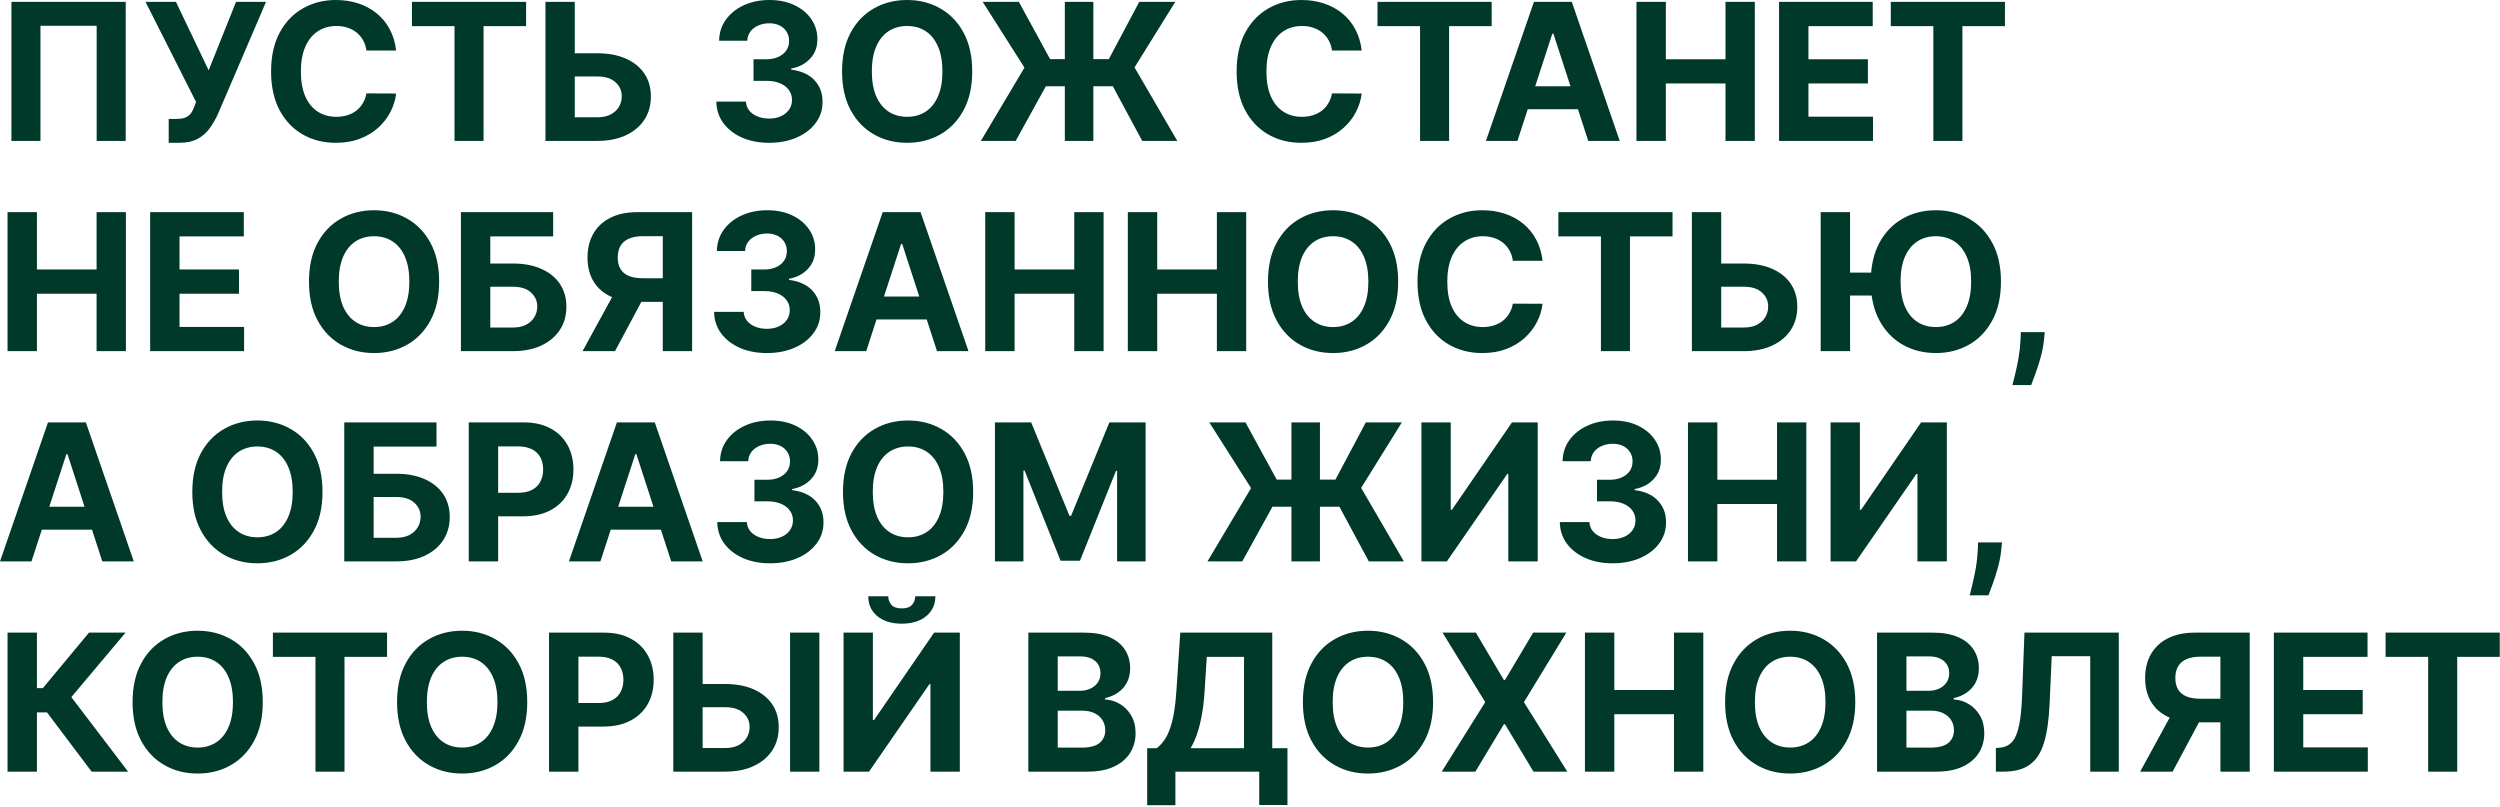 <?xml version="1.0" encoding="UTF-8"?> <svg xmlns="http://www.w3.org/2000/svg" width="654" height="211" viewBox="0 0 654 211" fill="none"><path d="M32.886 0.497V36.86H25.286V6.747H10.585V36.86H2.985V0.497H32.886ZM44.129 37.358V31.108H46.1C47.083 31.108 47.876 30.989 48.48 30.752C49.083 30.504 49.563 30.143 49.918 29.669C50.285 29.184 50.593 28.58 50.841 27.858L51.285 26.669L38.075 0.497H46.029L54.587 18.394L61.743 0.497H69.591L57.056 29.723C56.452 31.072 55.736 32.327 54.907 33.487C54.09 34.647 53.043 35.582 51.764 36.292C50.486 37.002 48.852 37.358 46.864 37.358H44.129ZM103.638 13.227H95.861C95.719 12.221 95.429 11.328 94.991 10.546C94.553 9.753 93.99 9.079 93.304 8.522C92.617 7.966 91.824 7.54 90.924 7.244C90.037 6.948 89.072 6.8 88.03 6.8C86.148 6.8 84.509 7.268 83.112 8.203C81.715 9.126 80.632 10.475 79.863 12.251C79.093 14.015 78.709 16.157 78.709 18.678C78.709 21.271 79.093 23.449 79.863 25.213C80.644 26.976 81.733 28.308 83.13 29.208C84.527 30.107 86.142 30.557 87.977 30.557C89.007 30.557 89.96 30.421 90.836 30.149C91.724 29.876 92.511 29.48 93.197 28.959C93.884 28.426 94.452 27.781 94.902 27.024C95.364 26.266 95.683 25.402 95.861 24.431L103.638 24.467C103.436 26.136 102.933 27.746 102.128 29.296C101.335 30.835 100.264 32.214 98.915 33.434C97.577 34.641 95.979 35.6 94.121 36.31C92.274 37.008 90.185 37.358 87.853 37.358C84.609 37.358 81.709 36.624 79.153 35.156C76.608 33.688 74.595 31.563 73.116 28.782C71.648 26 70.914 22.632 70.914 18.678C70.914 14.713 71.66 11.339 73.151 8.558C74.643 5.776 76.667 3.657 79.224 2.201C81.78 0.733 84.657 -0 87.853 -0C89.96 -0 91.913 0.295 93.712 0.887C95.523 1.479 97.127 2.343 98.524 3.48C99.921 4.604 101.057 5.983 101.933 7.617C102.821 9.25 103.389 11.12 103.638 13.227ZM107.766 6.835V0.497H137.631V6.835H126.498V36.86H118.899V6.835H107.766ZM147.61 13.938H156.274C159.163 13.938 161.648 14.405 163.732 15.341C165.827 16.264 167.443 17.572 168.579 19.265C169.715 20.957 170.278 22.952 170.266 25.248C170.278 27.533 169.715 29.551 168.579 31.303C167.443 33.043 165.827 34.404 163.732 35.387C161.648 36.369 159.163 36.86 156.274 36.86H142.691V0.497H150.362V30.681H156.274C157.659 30.681 158.825 30.433 159.772 29.936C160.719 29.427 161.435 28.758 161.921 27.929C162.418 27.089 162.66 26.171 162.649 25.177C162.66 23.733 162.116 22.514 161.015 21.519C159.926 20.513 158.346 20.01 156.274 20.01H147.61V13.938ZM201.187 37.358C198.536 37.358 196.174 36.902 194.103 35.99C192.043 35.067 190.416 33.8 189.22 32.191C188.036 30.569 187.427 28.699 187.391 26.58H195.133C195.18 27.468 195.47 28.249 196.003 28.924C196.547 29.586 197.269 30.101 198.169 30.468C199.068 30.835 200.081 31.019 201.205 31.019C202.377 31.019 203.413 30.812 204.312 30.397C205.212 29.983 205.916 29.409 206.425 28.675C206.934 27.941 207.189 27.095 207.189 26.136C207.189 25.165 206.916 24.307 206.372 23.561C205.839 22.804 205.07 22.212 204.064 21.786C203.069 21.36 201.886 21.147 200.513 21.147H197.121V15.5H200.513C201.673 15.5 202.697 15.299 203.584 14.897C204.484 14.494 205.182 13.938 205.68 13.227C206.177 12.505 206.425 11.665 206.425 10.706C206.425 9.795 206.206 8.996 205.768 8.309C205.342 7.611 204.738 7.066 203.957 6.676C203.188 6.285 202.288 6.09 201.258 6.09C200.217 6.09 199.264 6.279 198.4 6.658C197.536 7.025 196.843 7.552 196.322 8.238C195.801 8.925 195.523 9.73 195.488 10.653H188.119C188.155 8.558 188.752 6.711 189.912 5.113C191.073 3.515 192.635 2.266 194.6 1.367C196.577 0.455 198.808 -0 201.294 -0C203.803 -0 205.999 0.455 207.881 1.367C209.763 2.278 211.225 3.509 212.267 5.06C213.32 6.599 213.841 8.327 213.829 10.245C213.841 12.281 213.208 13.979 211.93 15.341C210.663 16.702 209.012 17.566 206.976 17.933V18.217C209.651 18.56 211.687 19.489 213.084 21.005C214.492 22.508 215.191 24.39 215.179 26.651C215.191 28.722 214.593 30.563 213.385 32.173C212.19 33.783 210.539 35.049 208.432 35.973C206.325 36.896 203.91 37.358 201.187 37.358ZM254.335 18.678C254.335 22.644 253.583 26.017 252.08 28.799C250.588 31.581 248.552 33.706 245.972 35.174C243.403 36.63 240.515 37.358 237.307 37.358C234.075 37.358 231.175 36.624 228.607 35.156C226.038 33.688 224.008 31.563 222.516 28.782C221.025 26 220.279 22.632 220.279 18.678C220.279 14.713 221.025 11.339 222.516 8.558C224.008 5.776 226.038 3.657 228.607 2.201C231.175 0.733 234.075 -0 237.307 -0C240.515 -0 243.403 0.733 245.972 2.201C248.552 3.657 250.588 5.776 252.08 8.558C253.583 11.339 254.335 14.713 254.335 18.678ZM246.54 18.678C246.54 16.11 246.155 13.944 245.386 12.18C244.628 10.416 243.557 9.079 242.172 8.167C240.787 7.256 239.165 6.8 237.307 6.8C235.448 6.8 233.827 7.256 232.442 8.167C231.057 9.079 229.98 10.416 229.21 12.18C228.453 13.944 228.074 16.11 228.074 18.678C228.074 21.247 228.453 23.413 229.21 25.177C229.98 26.941 231.057 28.278 232.442 29.19C233.827 30.101 235.448 30.557 237.307 30.557C239.165 30.557 240.787 30.101 242.172 29.19C243.557 28.278 244.628 26.941 245.386 25.177C246.155 23.413 246.54 21.247 246.54 18.678ZM286.02 0.497V36.86H278.562V0.497H286.02ZM256.598 36.86L267.998 17.684L257.078 0.497H266.542L274.709 15.465H290.068L298.022 0.497H307.451L296.797 17.631L307.983 36.86H298.804L291.115 22.567H273.591L265.707 36.86H256.598ZM356.225 13.227H348.449C348.306 12.221 348.016 11.328 347.578 10.546C347.141 9.753 346.578 9.079 345.892 8.522C345.205 7.966 344.412 7.54 343.512 7.244C342.625 6.948 341.66 6.8 340.618 6.8C338.736 6.8 337.097 7.268 335.7 8.203C334.303 9.126 333.22 10.475 332.451 12.251C331.681 14.015 331.297 16.157 331.297 18.678C331.297 21.271 331.681 23.449 332.451 25.213C333.232 26.976 334.321 28.308 335.718 29.208C337.114 30.107 338.73 30.557 340.565 30.557C341.595 30.557 342.548 30.421 343.424 30.149C344.311 29.876 345.099 29.48 345.785 28.959C346.472 28.426 347.04 27.781 347.49 27.024C347.951 26.266 348.271 25.402 348.449 24.431L356.225 24.467C356.024 26.136 355.521 27.746 354.716 29.296C353.923 30.835 352.852 32.214 351.502 33.434C350.165 34.641 348.567 35.6 346.708 36.31C344.862 37.008 342.773 37.358 340.441 37.358C337.197 37.358 334.297 36.624 331.74 35.156C329.195 33.688 327.183 31.563 325.703 28.782C324.236 26 323.502 22.632 323.502 18.678C323.502 14.713 324.248 11.339 325.739 8.558C327.23 5.776 329.255 3.657 331.811 2.201C334.368 0.733 337.245 -0 340.441 -0C342.548 -0 344.501 0.295 346.3 0.887C348.111 1.479 349.715 2.343 351.112 3.48C352.509 4.604 353.645 5.983 354.521 7.617C355.409 9.25 355.977 11.12 356.225 13.227ZM360.354 6.835V0.497H390.219V6.835H379.086V36.86H371.487V6.835H360.354ZM396.961 36.86H388.723L401.276 0.497H411.184L423.719 36.86H415.481L406.372 8.806H406.088L396.961 36.86ZM396.447 22.567H415.907V28.568H396.447V22.567ZM428.096 36.86V0.497H435.784V15.5H451.392V0.497H459.062V36.86H451.392V21.839H435.784V36.86H428.096ZM465.401 36.86V0.497H489.904V6.835H473.089V15.5H488.643V21.839H473.089V30.522H489.975V36.86H465.401ZM494.631 6.835V0.497H524.496V6.835H513.363V36.86H505.764V6.835H494.631ZM1.973 91.86V55.497H9.661V70.5H25.268V55.497H32.939V91.86H25.268V76.839H9.661V91.86H1.973ZM39.278 91.86V55.497H63.781V61.836H46.966V70.5H62.52V76.839H46.966V85.522H63.852V91.86H39.278ZM114.881 73.678C114.881 77.644 114.13 81.017 112.626 83.799C111.135 86.581 109.099 88.706 106.518 90.174C103.95 91.629 101.062 92.358 97.854 92.358C94.622 92.358 91.722 91.624 89.153 90.156C86.585 88.688 84.555 86.563 83.063 83.781C81.572 81 80.826 77.632 80.826 73.678C80.826 69.713 81.572 66.34 83.063 63.558C84.555 60.776 86.585 58.657 89.153 57.201C91.722 55.733 94.622 55 97.854 55C101.062 55 103.95 55.733 106.518 57.201C109.099 58.657 111.135 60.776 112.626 63.558C114.13 66.34 114.881 69.713 114.881 73.678ZM107.087 73.678C107.087 71.11 106.702 68.944 105.933 67.18C105.175 65.416 104.104 64.079 102.719 63.167C101.334 62.256 99.712 61.8 97.854 61.8C95.995 61.8 94.374 62.256 92.989 63.167C91.604 64.079 90.526 65.416 89.757 67.18C88.999 68.944 88.621 71.11 88.621 73.678C88.621 76.247 88.999 78.413 89.757 80.177C90.526 81.941 91.604 83.278 92.989 84.19C94.374 85.101 95.995 85.557 97.854 85.557C99.712 85.557 101.334 85.101 102.719 84.19C104.104 83.278 105.175 81.941 105.933 80.177C106.702 78.413 107.087 76.247 107.087 73.678ZM120.577 91.86V55.497H144.706V61.836H128.265V68.938H134.177C137.054 68.938 139.534 69.405 141.617 70.341C143.712 71.264 145.328 72.572 146.464 74.264C147.601 75.957 148.169 77.952 148.169 80.248C148.169 82.533 147.601 84.551 146.464 86.303C145.328 88.043 143.712 89.404 141.617 90.387C139.534 91.369 137.054 91.86 134.177 91.86H120.577ZM128.265 85.681H134.177C135.55 85.681 136.711 85.433 137.657 84.936C138.604 84.427 139.321 83.758 139.806 82.929C140.303 82.089 140.552 81.171 140.552 80.177C140.552 78.733 140.001 77.514 138.9 76.519C137.811 75.513 136.237 75.01 134.177 75.01H128.265V85.681ZM181.057 91.86H173.386V61.782H168.202C166.722 61.782 165.491 62.001 164.509 62.439C163.538 62.865 162.81 63.493 162.325 64.321C161.839 65.15 161.597 66.168 161.597 67.375C161.597 68.571 161.839 69.571 162.325 70.376C162.81 71.181 163.538 71.785 164.509 72.187C165.479 72.59 166.698 72.791 168.166 72.791H176.511V78.97H166.923C164.142 78.97 161.762 78.508 159.786 77.585C157.809 76.662 156.299 75.336 155.258 73.608C154.216 71.868 153.695 69.79 153.695 67.375C153.695 64.972 154.204 62.883 155.222 61.108C156.252 59.32 157.738 57.941 159.679 56.97C161.632 55.988 163.982 55.497 166.728 55.497H181.057V91.86ZM161.437 75.312H169.729L160.886 91.86H152.399L161.437 75.312ZM200.601 92.358C197.95 92.358 195.588 91.902 193.517 90.99C191.457 90.067 189.83 88.8 188.634 87.191C187.45 85.569 186.841 83.699 186.805 81.58H194.547C194.594 82.468 194.884 83.249 195.417 83.924C195.961 84.586 196.683 85.101 197.583 85.468C198.483 85.835 199.495 86.019 200.619 86.019C201.791 86.019 202.827 85.812 203.726 85.397C204.626 84.983 205.33 84.409 205.839 83.675C206.348 82.941 206.603 82.095 206.603 81.136C206.603 80.165 206.331 79.307 205.786 78.561C205.253 77.804 204.484 77.212 203.478 76.786C202.483 76.36 201.3 76.147 199.927 76.147H196.535V70.5H199.927C201.087 70.5 202.111 70.299 202.998 69.897C203.898 69.494 204.596 68.938 205.094 68.228C205.591 67.505 205.839 66.665 205.839 65.706C205.839 64.795 205.62 63.996 205.182 63.309C204.756 62.611 204.153 62.066 203.371 61.676C202.602 61.285 201.702 61.09 200.672 61.09C199.631 61.09 198.678 61.279 197.814 61.658C196.95 62.025 196.257 62.552 195.736 63.238C195.215 63.925 194.937 64.73 194.902 65.653H187.533C187.569 63.558 188.166 61.711 189.327 60.113C190.487 58.515 192.049 57.266 194.014 56.367C195.991 55.455 198.222 55 200.708 55C203.217 55 205.413 55.455 207.295 56.367C209.177 57.278 210.639 58.509 211.681 60.06C212.734 61.599 213.255 63.327 213.243 65.245C213.255 67.281 212.622 68.979 211.344 70.341C210.077 71.702 208.426 72.566 206.39 72.933V73.217C209.065 73.56 211.101 74.489 212.498 76.004C213.906 77.508 214.605 79.39 214.593 81.651C214.605 83.722 214.007 85.563 212.8 87.173C211.604 88.783 209.953 90.049 207.846 90.973C205.739 91.896 203.324 92.358 200.601 92.358ZM226.6 91.86H218.362L230.915 55.497H240.822L253.358 91.86H245.119L236.011 63.806H235.727L226.6 91.86ZM226.085 77.567H245.545V83.568H226.085V77.567ZM257.735 91.86V55.497H265.423V70.5H281.03V55.497H288.701V91.86H281.03V76.839H265.423V91.86H257.735ZM295.039 91.86V55.497H302.728V70.5H318.335V55.497H326.005V91.86H318.335V76.839H302.728V91.86H295.039ZM365.76 73.678C365.76 77.644 365.009 81.017 363.505 83.799C362.014 86.581 359.978 88.706 357.397 90.174C354.829 91.629 351.94 92.358 348.733 92.358C345.501 92.358 342.601 91.624 340.032 90.156C337.464 88.688 335.434 86.563 333.942 83.781C332.451 81 331.705 77.632 331.705 73.678C331.705 69.713 332.451 66.34 333.942 63.558C335.434 60.776 337.464 58.657 340.032 57.201C342.601 55.733 345.501 55 348.733 55C351.94 55 354.829 55.733 357.397 57.201C359.978 58.657 362.014 60.776 363.505 63.558C365.009 66.34 365.76 69.713 365.76 73.678ZM357.966 73.678C357.966 71.11 357.581 68.944 356.811 67.18C356.054 65.416 354.983 64.079 353.598 63.167C352.213 62.256 350.591 61.8 348.733 61.8C346.874 61.8 345.252 62.256 343.868 63.167C342.483 64.079 341.405 65.416 340.636 67.18C339.878 68.944 339.5 71.11 339.5 73.678C339.5 76.247 339.878 78.413 340.636 80.177C341.405 81.941 342.483 83.278 343.868 84.19C345.252 85.101 346.874 85.557 348.733 85.557C350.591 85.557 352.213 85.101 353.598 84.19C354.983 83.278 356.054 81.941 356.811 80.177C357.581 78.413 357.966 76.247 357.966 73.678ZM403.54 68.228H395.763C395.621 67.221 395.331 66.328 394.893 65.546C394.455 64.753 393.893 64.079 393.206 63.522C392.52 62.966 391.727 62.54 390.827 62.244C389.939 61.948 388.974 61.8 387.933 61.8C386.051 61.8 384.411 62.267 383.014 63.203C381.618 64.126 380.535 65.475 379.765 67.251C378.996 69.015 378.611 71.157 378.611 73.678C378.611 76.271 378.996 78.449 379.765 80.213C380.546 81.976 381.635 83.308 383.032 84.208C384.429 85.107 386.045 85.557 387.879 85.557C388.909 85.557 389.862 85.421 390.738 85.149C391.626 84.876 392.413 84.48 393.1 83.959C393.786 83.426 394.354 82.781 394.804 82.024C395.266 81.266 395.585 80.402 395.763 79.431L403.54 79.467C403.339 81.136 402.836 82.746 402.031 84.296C401.238 85.835 400.166 87.214 398.817 88.433C397.479 89.641 395.881 90.6 394.023 91.31C392.176 92.008 390.087 92.358 387.755 92.358C384.512 92.358 381.612 91.624 379.055 90.156C376.51 88.688 374.498 86.563 373.018 83.781C371.55 81 370.816 77.632 370.816 73.678C370.816 69.713 371.562 66.34 373.053 63.558C374.545 60.776 376.569 58.657 379.126 57.201C381.683 55.733 384.559 55 387.755 55C389.862 55 391.815 55.295 393.615 55.887C395.426 56.479 397.03 57.343 398.426 58.48C399.823 59.604 400.959 60.983 401.835 62.617C402.723 64.25 403.291 66.121 403.54 68.228ZM407.668 61.836V55.497H437.533V61.836H426.4V91.86H418.801V61.836H407.668ZM447.512 68.938H456.177C459.065 68.938 461.551 69.405 463.634 70.341C465.729 71.264 467.345 72.572 468.481 74.264C469.618 75.957 470.18 77.952 470.168 80.248C470.18 82.533 469.618 84.551 468.481 86.303C467.345 88.043 465.729 89.404 463.634 90.387C461.551 91.369 459.065 91.86 456.177 91.86H442.594V55.497H450.264V85.681H456.177C457.562 85.681 458.728 85.433 459.675 84.936C460.622 84.427 461.338 83.758 461.823 82.929C462.32 82.089 462.563 81.171 462.551 80.177C462.563 78.733 462.018 77.514 460.917 76.519C459.828 75.513 458.248 75.01 456.177 75.01H447.512V68.938ZM483.978 55.497V91.86H476.289V55.497H483.978ZM491.79 71.317V77.318H480.178V71.317H491.79ZM523.449 73.678C523.449 77.644 522.697 81.017 521.194 83.799C519.702 86.581 517.666 88.706 515.086 90.174C512.517 91.629 509.629 92.358 506.421 92.358C503.189 92.358 500.289 91.624 497.721 90.156C495.152 88.688 493.122 86.563 491.63 83.781C490.139 81 489.393 77.632 489.393 73.678C489.393 69.713 490.139 66.34 491.63 63.558C493.122 60.776 495.152 58.657 497.721 57.201C500.289 55.733 503.189 55 506.421 55C509.629 55 512.517 55.733 515.086 57.201C517.666 58.657 519.702 60.776 521.194 63.558C522.697 66.34 523.449 69.713 523.449 73.678ZM515.654 73.678C515.654 71.11 515.269 68.944 514.5 67.18C513.742 65.416 512.671 64.079 511.286 63.167C509.901 62.256 508.279 61.8 506.421 61.8C504.562 61.8 502.941 62.256 501.556 63.167C500.171 64.079 499.094 65.416 498.324 67.18C497.567 68.944 497.188 71.11 497.188 73.678C497.188 76.247 497.567 78.413 498.324 80.177C499.094 81.941 500.171 83.278 501.556 84.19C502.941 85.101 504.562 85.557 506.421 85.557C508.279 85.557 509.901 85.101 511.286 84.19C512.671 83.278 513.742 81.941 514.5 80.177C515.269 78.413 515.654 76.247 515.654 73.678ZM534.905 86.889L534.71 88.842C534.556 90.404 534.26 91.961 533.822 93.512C533.396 95.074 532.946 96.489 532.473 97.755C532.011 99.022 531.638 100.016 531.354 100.738H526.454C526.631 100.04 526.874 99.063 527.182 97.808C527.489 96.566 527.779 95.169 528.052 93.618C528.324 92.067 528.496 90.487 528.567 88.877L528.655 86.889H534.905ZM8.241 146.86H0.002L12.555 110.497H22.463L34.999 146.86H26.76L17.651 118.806H17.367L8.241 146.86ZM7.726 132.567H27.186V138.568H7.726V132.567ZM84.364 128.679C84.364 132.644 83.612 136.018 82.109 138.799C80.617 141.581 78.581 143.706 76.001 145.174C73.432 146.63 70.544 147.358 67.336 147.358C64.105 147.358 61.205 146.624 58.636 145.156C56.067 143.688 54.037 141.563 52.546 138.782C51.054 136 50.308 132.632 50.308 128.679C50.308 124.713 51.054 121.34 52.546 118.558C54.037 115.776 56.067 113.657 58.636 112.201C61.205 110.733 64.105 110 67.336 110C70.544 110 73.432 110.733 76.001 112.201C78.581 113.657 80.617 115.776 82.109 118.558C83.612 121.34 84.364 124.713 84.364 128.679ZM76.569 128.679C76.569 126.11 76.184 123.944 75.415 122.18C74.657 120.416 73.586 119.079 72.201 118.167C70.816 117.256 69.195 116.8 67.336 116.8C65.478 116.8 63.856 117.256 62.471 118.167C61.086 119.079 60.009 120.416 59.239 122.18C58.482 123.944 58.103 126.11 58.103 128.679C58.103 131.247 58.482 133.413 59.239 135.177C60.009 136.941 61.086 138.278 62.471 139.19C63.856 140.101 65.478 140.557 67.336 140.557C69.195 140.557 70.816 140.101 72.201 139.19C73.586 138.278 74.657 136.941 75.415 135.177C76.184 133.413 76.569 131.247 76.569 128.679ZM90.059 146.86V110.497H114.189V116.835H97.747V123.938H103.66C106.536 123.938 109.016 124.405 111.099 125.34C113.195 126.264 114.81 127.572 115.947 129.264C117.083 130.957 117.651 132.952 117.651 135.248C117.651 137.533 117.083 139.551 115.947 141.303C114.81 143.043 113.195 144.404 111.099 145.387C109.016 146.369 106.536 146.86 103.66 146.86H90.059ZM97.747 140.681H103.66C105.033 140.681 106.193 140.433 107.14 139.936C108.087 139.427 108.803 138.758 109.288 137.929C109.786 137.089 110.034 136.171 110.034 135.177C110.034 133.733 109.484 132.514 108.383 131.519C107.294 130.513 105.719 130.01 103.66 130.01H97.747V140.681ZM122.627 146.86V110.497H136.974C139.732 110.497 142.082 111.023 144.023 112.077C145.964 113.119 147.444 114.569 148.462 116.427C149.492 118.274 150.007 120.404 150.007 122.819C150.007 125.234 149.486 127.365 148.444 129.211C147.402 131.058 145.893 132.496 143.916 133.526C141.951 134.556 139.572 135.071 136.779 135.071H127.634V128.909H135.536C137.015 128.909 138.235 128.655 139.193 128.146C140.164 127.625 140.886 126.909 141.36 125.997C141.845 125.074 142.088 124.015 142.088 122.819C142.088 121.612 141.845 120.558 141.36 119.659C140.886 118.747 140.164 118.043 139.193 117.546C138.223 117.037 136.992 116.782 135.5 116.782H130.316V146.86H122.627ZM157.069 146.86H148.83L161.384 110.497H171.291L183.827 146.86H175.588L166.479 118.806H166.195L157.069 146.86ZM156.554 132.567H176.014V138.568H156.554V132.567ZM201.431 147.358C198.78 147.358 196.418 146.902 194.347 145.99C192.287 145.067 190.66 143.8 189.464 142.191C188.28 140.569 187.671 138.699 187.635 136.58H195.377C195.424 137.468 195.714 138.249 196.247 138.924C196.791 139.586 197.513 140.101 198.413 140.468C199.313 140.835 200.325 141.019 201.449 141.019C202.621 141.019 203.657 140.812 204.556 140.397C205.456 139.983 206.16 139.409 206.669 138.675C207.178 137.941 207.433 137.095 207.433 136.136C207.433 135.165 207.161 134.307 206.616 133.561C206.083 132.804 205.314 132.212 204.308 131.786C203.314 131.36 202.13 131.147 200.757 131.147H197.365V125.5H200.757C201.917 125.5 202.941 125.299 203.828 124.897C204.728 124.494 205.426 123.938 205.924 123.228C206.421 122.505 206.669 121.665 206.669 120.706C206.669 119.795 206.45 118.996 206.012 118.309C205.586 117.611 204.983 117.066 204.201 116.676C203.432 116.285 202.532 116.09 201.502 116.09C200.461 116.09 199.508 116.279 198.644 116.658C197.78 117.025 197.087 117.552 196.566 118.238C196.046 118.925 195.767 119.73 195.732 120.653H188.363C188.399 118.558 188.997 116.711 190.157 115.113C191.317 113.515 192.879 112.266 194.844 111.367C196.821 110.455 199.052 110 201.538 110C204.047 110 206.243 110.455 208.125 111.367C210.007 112.278 211.469 113.509 212.511 115.06C213.565 116.599 214.085 118.327 214.074 120.245C214.085 122.281 213.452 123.979 212.174 125.34C210.907 126.702 209.256 127.566 207.22 127.933V128.217C209.895 128.56 211.931 129.489 213.328 131.005C214.736 132.508 215.435 134.39 215.423 136.651C215.435 138.722 214.837 140.563 213.63 142.173C212.434 143.783 210.783 145.049 208.676 145.973C206.569 146.896 204.154 147.358 201.431 147.358ZM254.579 128.679C254.579 132.644 253.827 136.018 252.324 138.799C250.832 141.581 248.796 143.706 246.216 145.174C243.647 146.63 240.759 147.358 237.551 147.358C234.319 147.358 231.419 146.624 228.851 145.156C226.282 143.688 224.252 141.563 222.76 138.782C221.269 136 220.523 132.632 220.523 128.679C220.523 124.713 221.269 121.34 222.76 118.558C224.252 115.776 226.282 113.657 228.851 112.201C231.419 110.733 234.319 110 237.551 110C240.759 110 243.647 110.733 246.216 112.201C248.796 113.657 250.832 115.776 252.324 118.558C253.827 121.34 254.579 124.713 254.579 128.679ZM246.784 128.679C246.784 126.11 246.399 123.944 245.63 122.18C244.872 120.416 243.801 119.079 242.416 118.167C241.031 117.256 239.409 116.8 237.551 116.8C235.693 116.8 234.071 117.256 232.686 118.167C231.301 119.079 230.224 120.416 229.454 122.18C228.697 123.944 228.318 126.11 228.318 128.679C228.318 131.247 228.697 133.413 229.454 135.177C230.224 136.941 231.301 138.278 232.686 139.19C234.071 140.101 235.693 140.557 237.551 140.557C239.409 140.557 241.031 140.101 242.416 139.19C243.801 138.278 244.872 136.941 245.63 135.177C246.399 133.413 246.784 131.247 246.784 128.679ZM260.274 110.497H269.755L279.77 134.929H280.196L290.21 110.497H299.691V146.86H292.234V123.192H291.932L282.522 146.683H277.444L268.033 123.103H267.731V146.86H260.274V110.497ZM345.297 110.497V146.86H337.839V110.497H345.297ZM315.876 146.86L327.275 127.684L316.355 110.497H325.819L333.987 125.465H349.345L357.3 110.497H366.728L356.075 127.631L367.261 146.86H358.081L350.393 132.567H332.868L324.984 146.86H315.876ZM371.846 110.497H379.517V133.366H379.818L395.532 110.497H402.262V146.86H394.573V123.973H394.307L378.504 146.86H371.846V110.497ZM421.842 147.358C419.19 147.358 416.829 146.902 414.757 145.99C412.697 145.067 411.07 143.8 409.874 142.191C408.691 140.569 408.081 138.699 408.045 136.58H415.787C415.834 137.468 416.124 138.249 416.657 138.924C417.201 139.586 417.924 140.101 418.823 140.468C419.723 140.835 420.735 141.019 421.859 141.019C423.031 141.019 424.067 140.812 424.967 140.397C425.866 139.983 426.571 139.409 427.08 138.675C427.589 137.941 427.843 137.095 427.843 136.136C427.843 135.165 427.571 134.307 427.026 133.561C426.494 132.804 425.724 132.212 424.718 131.786C423.724 131.36 422.54 131.147 421.167 131.147H417.776V125.5H421.167C422.327 125.5 423.351 125.299 424.239 124.897C425.138 124.494 425.837 123.938 426.334 123.228C426.831 122.505 427.08 121.665 427.08 120.706C427.08 119.795 426.861 118.996 426.423 118.309C425.996 117.611 425.393 117.066 424.612 116.676C423.842 116.285 422.942 116.09 421.913 116.09C420.871 116.09 419.918 116.279 419.054 116.658C418.19 117.025 417.497 117.552 416.977 118.238C416.456 118.925 416.178 119.73 416.142 120.653H408.773C408.809 118.558 409.407 116.711 410.567 115.113C411.727 113.515 413.289 112.266 415.254 111.367C417.231 110.455 419.462 110 421.948 110C424.458 110 426.653 110.455 428.536 111.367C430.418 112.278 431.879 113.509 432.921 115.06C433.975 116.599 434.496 118.327 434.484 120.245C434.496 122.281 433.862 123.979 432.584 125.34C431.317 126.702 429.666 127.566 427.63 127.933V128.217C430.305 128.56 432.341 129.489 433.738 131.005C435.147 132.508 435.845 134.39 435.833 136.651C435.845 138.722 435.247 140.563 434.04 142.173C432.844 143.783 431.193 145.049 429.086 145.973C426.979 146.896 424.564 147.358 421.842 147.358ZM441.573 146.86V110.497H449.261V125.5H464.868V110.497H472.539V146.86H464.868V131.839H449.261V146.86H441.573ZM478.877 110.497H486.548V133.366H486.85L502.563 110.497H509.293V146.86H501.605V123.973H501.338L485.536 146.86H478.877V110.497ZM523.724 141.889L523.528 143.842C523.375 145.404 523.079 146.961 522.641 148.512C522.214 150.074 521.765 151.489 521.291 152.755C520.83 154.022 520.457 155.016 520.173 155.738H515.272C515.45 155.04 515.692 154.063 516 152.809C516.308 151.566 516.598 150.169 516.87 148.618C517.142 147.068 517.314 145.487 517.385 143.877L517.474 141.889H523.724ZM23.972 201.86L12.289 186.36H9.661V201.86H1.973V165.497H9.661V180.021H11.206L23.28 165.497H32.85L18.663 182.365L33.507 201.86H23.972ZM68.739 183.679C68.739 187.644 67.987 191.018 66.484 193.799C64.992 196.581 62.956 198.706 60.376 200.174C57.807 201.63 54.919 202.358 51.711 202.358C48.48 202.358 45.58 201.624 43.011 200.156C40.442 198.688 38.412 196.563 36.921 193.782C35.429 191 34.683 187.632 34.683 183.679C34.683 179.713 35.429 176.34 36.921 173.558C38.412 170.776 40.442 168.657 43.011 167.201C45.58 165.733 48.48 165 51.711 165C54.919 165 57.807 165.733 60.376 167.201C62.956 168.657 64.992 170.776 66.484 173.558C67.987 176.34 68.739 179.713 68.739 183.679ZM60.944 183.679C60.944 181.11 60.559 178.944 59.79 177.18C59.032 175.416 57.961 174.079 56.576 173.167C55.191 172.256 53.569 171.8 51.711 171.8C49.853 171.8 48.231 172.256 46.846 173.167C45.461 174.079 44.384 175.416 43.614 177.18C42.857 178.944 42.478 181.11 42.478 183.679C42.478 186.247 42.857 188.413 43.614 190.177C44.384 191.941 45.461 193.278 46.846 194.19C48.231 195.101 49.853 195.557 51.711 195.557C53.569 195.557 55.191 195.101 56.576 194.19C57.961 193.278 59.032 191.941 59.79 190.177C60.559 188.413 60.944 186.247 60.944 183.679ZM71.389 171.835V165.497H101.254V171.835H90.121V201.86H82.522V171.835H71.389ZM137.928 183.679C137.928 187.644 137.177 191.018 135.673 193.799C134.182 196.581 132.146 198.706 129.565 200.174C126.997 201.63 124.108 202.358 120.901 202.358C117.669 202.358 114.769 201.624 112.2 200.156C109.632 198.688 107.602 196.563 106.11 193.782C104.619 191 103.873 187.632 103.873 183.679C103.873 179.713 104.619 176.34 106.11 173.558C107.602 170.776 109.632 168.657 112.2 167.201C114.769 165.733 117.669 165 120.901 165C124.108 165 126.997 165.733 129.565 167.201C132.146 168.657 134.182 170.776 135.673 173.558C137.177 176.34 137.928 179.713 137.928 183.679ZM130.134 183.679C130.134 181.11 129.749 178.944 128.979 177.18C128.222 175.416 127.151 174.079 125.766 173.167C124.381 172.256 122.759 171.8 120.901 171.8C119.042 171.8 117.42 172.256 116.036 173.167C114.651 174.079 113.573 175.416 112.804 177.18C112.046 178.944 111.668 181.11 111.668 183.679C111.668 186.247 112.046 188.413 112.804 190.177C113.573 191.941 114.651 193.278 116.036 194.19C117.42 195.101 119.042 195.557 120.901 195.557C122.759 195.557 124.381 195.101 125.766 194.19C127.151 193.278 128.222 191.941 128.979 190.177C129.749 188.413 130.134 186.247 130.134 183.679ZM143.623 201.86V165.497H157.97C160.728 165.497 163.078 166.023 165.019 167.077C166.96 168.119 168.44 169.569 169.458 171.427C170.488 173.274 171.003 175.404 171.003 177.819C171.003 180.234 170.482 182.365 169.44 184.211C168.398 186.058 166.889 187.496 164.912 188.526C162.948 189.556 160.568 190.071 157.775 190.071H148.631V183.909H156.532C158.011 183.909 159.231 183.655 160.189 183.146C161.16 182.625 161.882 181.909 162.356 180.997C162.841 180.074 163.084 179.015 163.084 177.819C163.084 176.612 162.841 175.558 162.356 174.659C161.882 173.747 161.16 173.043 160.189 172.546C159.219 172.037 157.988 171.782 156.496 171.782H151.312V201.86H143.623ZM181.057 178.938H189.722C192.61 178.938 195.096 179.405 197.179 180.34C199.274 181.264 200.89 182.572 202.026 184.264C203.163 185.957 203.725 187.952 203.713 190.248C203.725 192.533 203.163 194.551 202.026 196.303C200.89 198.043 199.274 199.404 197.179 200.387C195.096 201.369 192.61 201.86 189.722 201.86H176.138V165.497H183.809V195.681H189.722C191.107 195.681 192.272 195.433 193.219 194.936C194.166 194.427 194.883 193.758 195.368 192.929C195.865 192.089 196.108 191.171 196.096 190.177C196.108 188.733 195.563 187.514 194.462 186.519C193.373 185.513 191.793 185.01 189.722 185.01H181.057V178.938ZM214.349 165.497V201.86H206.678V165.497H214.349ZM220.674 165.497H228.345V188.366H228.646L244.36 165.497H251.09V201.86H243.401V178.973H243.135L227.333 201.86H220.674V165.497ZM239.424 155.98H244.698C244.686 158.134 243.887 159.868 242.301 161.182C240.726 162.496 238.596 163.153 235.909 163.153C233.21 163.153 231.073 162.496 229.499 161.182C227.924 159.868 227.137 158.134 227.137 155.98H232.375C232.363 156.796 232.624 157.53 233.156 158.181C233.701 158.832 234.618 159.158 235.909 159.158C237.163 159.158 238.063 158.838 238.607 158.199C239.152 157.56 239.424 156.82 239.424 155.98ZM269.014 201.86V165.497H283.574C286.249 165.497 288.48 165.893 290.268 166.686C292.055 167.479 293.398 168.58 294.298 169.989C295.198 171.386 295.648 172.996 295.648 174.818C295.648 176.239 295.363 177.488 294.795 178.565C294.227 179.63 293.446 180.506 292.452 181.193C291.469 181.867 290.345 182.347 289.078 182.631V182.986C290.463 183.045 291.759 183.436 292.966 184.158C294.186 184.88 295.174 185.892 295.932 187.194C296.689 188.484 297.068 190.023 297.068 191.811C297.068 193.74 296.589 195.462 295.63 196.978C294.683 198.481 293.28 199.67 291.422 200.546C289.563 201.422 287.273 201.86 284.55 201.86H269.014ZM276.702 195.575H282.97C285.113 195.575 286.675 195.166 287.657 194.35C288.64 193.521 289.131 192.42 289.131 191.047C289.131 190.041 288.889 189.153 288.403 188.384C287.918 187.614 287.225 187.011 286.326 186.573C285.438 186.135 284.379 185.916 283.148 185.916H276.702V195.575ZM276.702 180.713H282.402C283.455 180.713 284.39 180.53 285.207 180.163C286.036 179.784 286.687 179.251 287.16 178.565C287.646 177.878 287.888 177.056 287.888 176.097C287.888 174.783 287.421 173.724 286.486 172.919C285.562 172.114 284.248 171.711 282.544 171.711H276.702V180.713ZM300.1 210.632V195.735H302.568C303.408 195.131 304.178 194.279 304.876 193.178C305.574 192.065 306.172 190.532 306.669 188.579C307.167 186.614 307.522 184.045 307.735 180.873L308.765 165.497H332.824V195.735H336.801V210.596H329.414V201.86H307.486V210.632H300.1ZM311.446 195.735H325.437V171.835H315.689L315.121 180.873C314.967 183.276 314.713 185.407 314.358 187.265C314.014 189.124 313.594 190.751 313.097 192.148C312.612 193.533 312.061 194.728 311.446 195.735ZM374.891 183.679C374.891 187.644 374.14 191.018 372.636 193.799C371.145 196.581 369.109 198.706 366.528 200.174C363.96 201.63 361.071 202.358 357.863 202.358C354.632 202.358 351.732 201.624 349.163 200.156C346.595 198.688 344.564 196.563 343.073 193.782C341.581 191 340.836 187.632 340.836 183.679C340.836 179.713 341.581 176.34 343.073 173.558C344.564 170.776 346.595 168.657 349.163 167.201C351.732 165.733 354.632 165 357.863 165C361.071 165 363.96 165.733 366.528 167.201C369.109 168.657 371.145 170.776 372.636 173.558C374.14 176.34 374.891 179.713 374.891 183.679ZM367.096 183.679C367.096 181.11 366.712 178.944 365.942 177.18C365.185 175.416 364.113 174.079 362.729 173.167C361.344 172.256 359.722 171.8 357.863 171.8C356.005 171.8 354.383 172.256 352.998 173.167C351.613 174.079 350.536 175.416 349.767 177.18C349.009 178.944 348.631 181.11 348.631 183.679C348.631 186.247 349.009 188.413 349.767 190.177C350.536 191.941 351.613 193.278 352.998 194.19C354.383 195.101 356.005 195.557 357.863 195.557C359.722 195.557 361.344 195.101 362.729 194.19C364.113 193.278 365.185 191.941 365.942 190.177C366.712 188.413 367.096 186.247 367.096 183.679ZM386.086 165.497L393.419 177.89H393.703L401.072 165.497H409.754L398.657 183.679L410.003 201.86H401.161L393.703 189.449H393.419L385.962 201.86H377.155L388.536 183.679L377.368 165.497H386.086ZM414.619 201.86V165.497H422.308V180.5H437.915V165.497H445.585V201.86H437.915V186.839H422.308V201.86H414.619ZM485.34 183.679C485.34 187.644 484.589 191.018 483.085 193.799C481.594 196.581 479.558 198.706 476.977 200.174C474.409 201.63 471.521 202.358 468.313 202.358C465.081 202.358 462.181 201.624 459.612 200.156C457.044 198.688 455.014 196.563 453.522 193.782C452.031 191 451.285 187.632 451.285 183.679C451.285 179.713 452.031 176.34 453.522 173.558C455.014 170.776 457.044 168.657 459.612 167.201C462.181 165.733 465.081 165 468.313 165C471.521 165 474.409 165.733 476.977 167.201C479.558 168.657 481.594 170.776 483.085 173.558C484.589 176.34 485.34 179.713 485.34 183.679ZM477.546 183.679C477.546 181.11 477.161 178.944 476.392 177.18C475.634 175.416 474.563 174.079 473.178 173.167C471.793 172.256 470.171 171.8 468.313 171.8C466.454 171.8 464.833 172.256 463.448 173.167C462.063 174.079 460.985 175.416 460.216 177.18C459.459 178.944 459.08 181.11 459.08 183.679C459.08 186.247 459.459 188.413 460.216 190.177C460.985 191.941 462.063 193.278 463.448 194.19C464.833 195.101 466.454 195.557 468.313 195.557C470.171 195.557 471.793 195.101 473.178 194.19C474.563 193.278 475.634 191.941 476.392 190.177C477.161 188.413 477.546 186.247 477.546 183.679ZM491.036 201.86V165.497H505.595C508.27 165.497 510.502 165.893 512.289 166.686C514.076 167.479 515.42 168.58 516.32 169.989C517.219 171.386 517.669 172.996 517.669 174.818C517.669 176.239 517.385 177.488 516.817 178.565C516.249 179.63 515.467 180.506 514.473 181.193C513.491 181.867 512.366 182.347 511.099 182.631V182.986C512.484 183.045 513.781 183.436 514.988 184.158C516.207 184.88 517.196 185.892 517.953 187.194C518.711 188.484 519.089 190.023 519.089 191.811C519.089 193.74 518.61 195.462 517.651 196.978C516.704 198.481 515.302 199.67 513.443 200.546C511.585 201.422 509.294 201.86 506.572 201.86H491.036ZM498.724 195.575H504.991C507.134 195.575 508.696 195.166 509.679 194.35C510.661 193.521 511.153 192.42 511.153 191.047C511.153 190.041 510.91 189.153 510.425 188.384C509.939 187.614 509.247 187.011 508.347 186.573C507.46 186.135 506.4 185.916 505.169 185.916H498.724V195.575ZM498.724 180.713H504.423C505.477 180.713 506.412 180.53 507.229 180.163C508.057 179.784 508.708 179.251 509.182 178.565C509.667 177.878 509.91 177.056 509.91 176.097C509.91 174.783 509.442 173.724 508.507 172.919C507.584 172.114 506.27 171.711 504.565 171.711H498.724V180.713ZM522.121 201.86V195.681L523.151 195.593C524.477 195.486 525.548 194.983 526.365 194.083C527.182 193.172 527.791 191.722 528.194 189.733C528.608 187.733 528.874 185.046 528.993 181.672L529.596 165.497H554.277V201.86H546.802V171.658H536.734L536.166 184.318C535.977 188.39 535.491 191.716 534.71 194.296C533.941 196.877 532.71 198.783 531.017 200.014C529.336 201.245 527.034 201.86 524.11 201.86H522.121ZM588.528 201.86H580.857V171.782H575.672C574.193 171.782 572.962 172.001 571.979 172.439C571.009 172.865 570.281 173.493 569.795 174.321C569.31 175.15 569.067 176.168 569.067 177.375C569.067 178.571 569.31 179.571 569.795 180.376C570.281 181.181 571.009 181.785 571.979 182.187C572.95 182.59 574.169 182.791 575.637 182.791H583.982V188.97H574.394C571.612 188.97 569.233 188.508 567.256 187.585C565.279 186.661 563.77 185.336 562.729 183.608C561.687 181.867 561.166 179.79 561.166 177.375C561.166 174.972 561.675 172.883 562.693 171.108C563.723 169.32 565.208 167.941 567.15 166.97C569.103 165.988 571.452 165.497 574.199 165.497H588.528V201.86ZM568.907 185.312H577.199L568.357 201.86H559.87L568.907 185.312ZM594.844 201.86V165.497H619.347V171.835H602.532V180.5H618.086V186.839H602.532V195.522H619.418V201.86H594.844ZM624.074 171.835V165.497H653.939V171.835H642.807V201.86H635.207V171.835H624.074Z" fill="#00392A"></path></svg> 